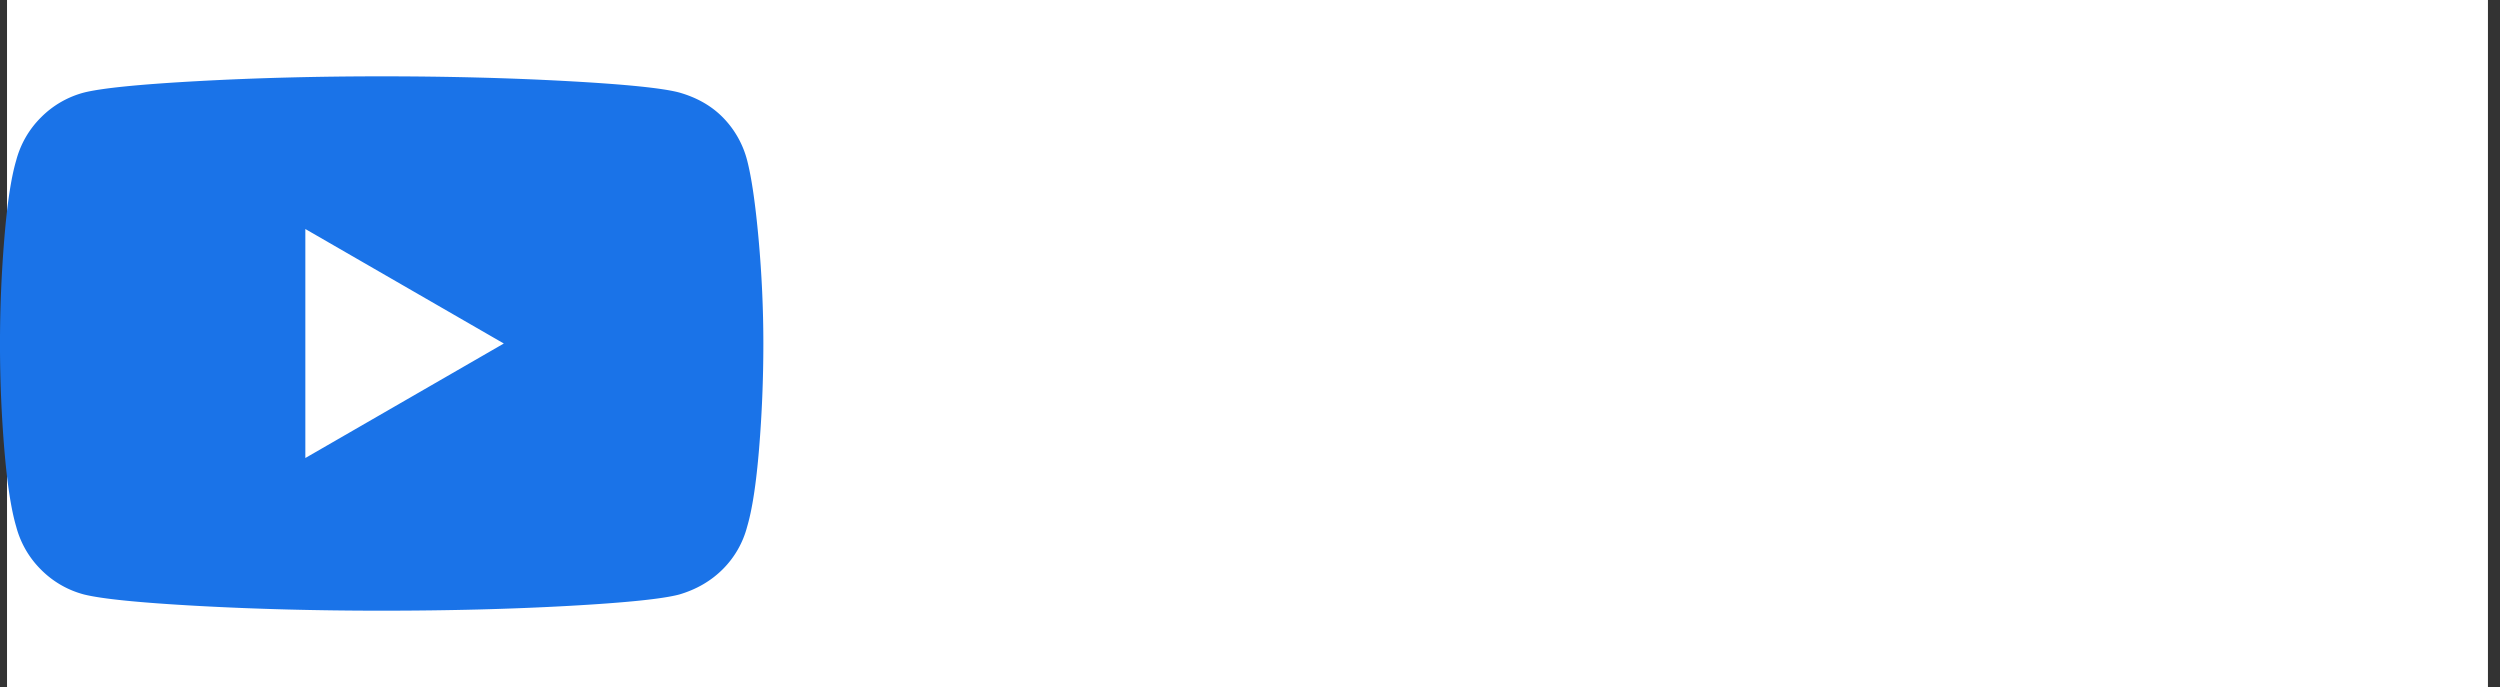 <svg width="131" height="36" xmlns="http://www.w3.org/2000/svg" xmlns:xlink="http://www.w3.org/1999/xlink"><rect width="100%" height="100%" fill="#333333" stroke="none"/><defs><path id="a" d="M0 0h130v36H0z"/></defs><g fill="none" fill-rule="evenodd"><use fill="#FFF" xlink:href="#a" transform="translate(.368)"/><path d="M20 32c-3.367 0-6.575-.083-9.625-.25-3.05-.167-5.042-.367-5.975-.6a4.947 4.947 0 0 1-2.25-1.3 4.947 4.947 0 0 1-1.3-2.25c-.267-.9-.475-2.258-.625-4.075a67.119 67.119 0 0 1 0-11C.375 10.675.583 9.3.85 8.4a4.947 4.947 0 0 1 1.3-2.25 4.947 4.947 0 0 1 2.25-1.3c.933-.233 2.925-.433 5.975-.6C13.425 4.083 16.633 4 20 4c3.433 0 6.675.083 9.725.25 3.05.167 5.008.367 5.875.6.933.267 1.7.708 2.3 1.325A4.993 4.993 0 0 1 39.15 8.4c.233.9.433 2.275.6 4.125.167 1.85.25 3.675.25 5.475 0 1.867-.075 3.708-.225 5.525-.15 1.817-.358 3.175-.625 4.075a4.883 4.883 0 0 1-1.275 2.225c-.617.617-1.375 1.058-2.275 1.325-.867.233-2.808.433-5.825.6-3.017.167-6.275.25-9.775.25Zm-4-8 10.4-6L16 12v12Z" fill="#1A73E8" fill-rule="nonzero"/></g></svg>